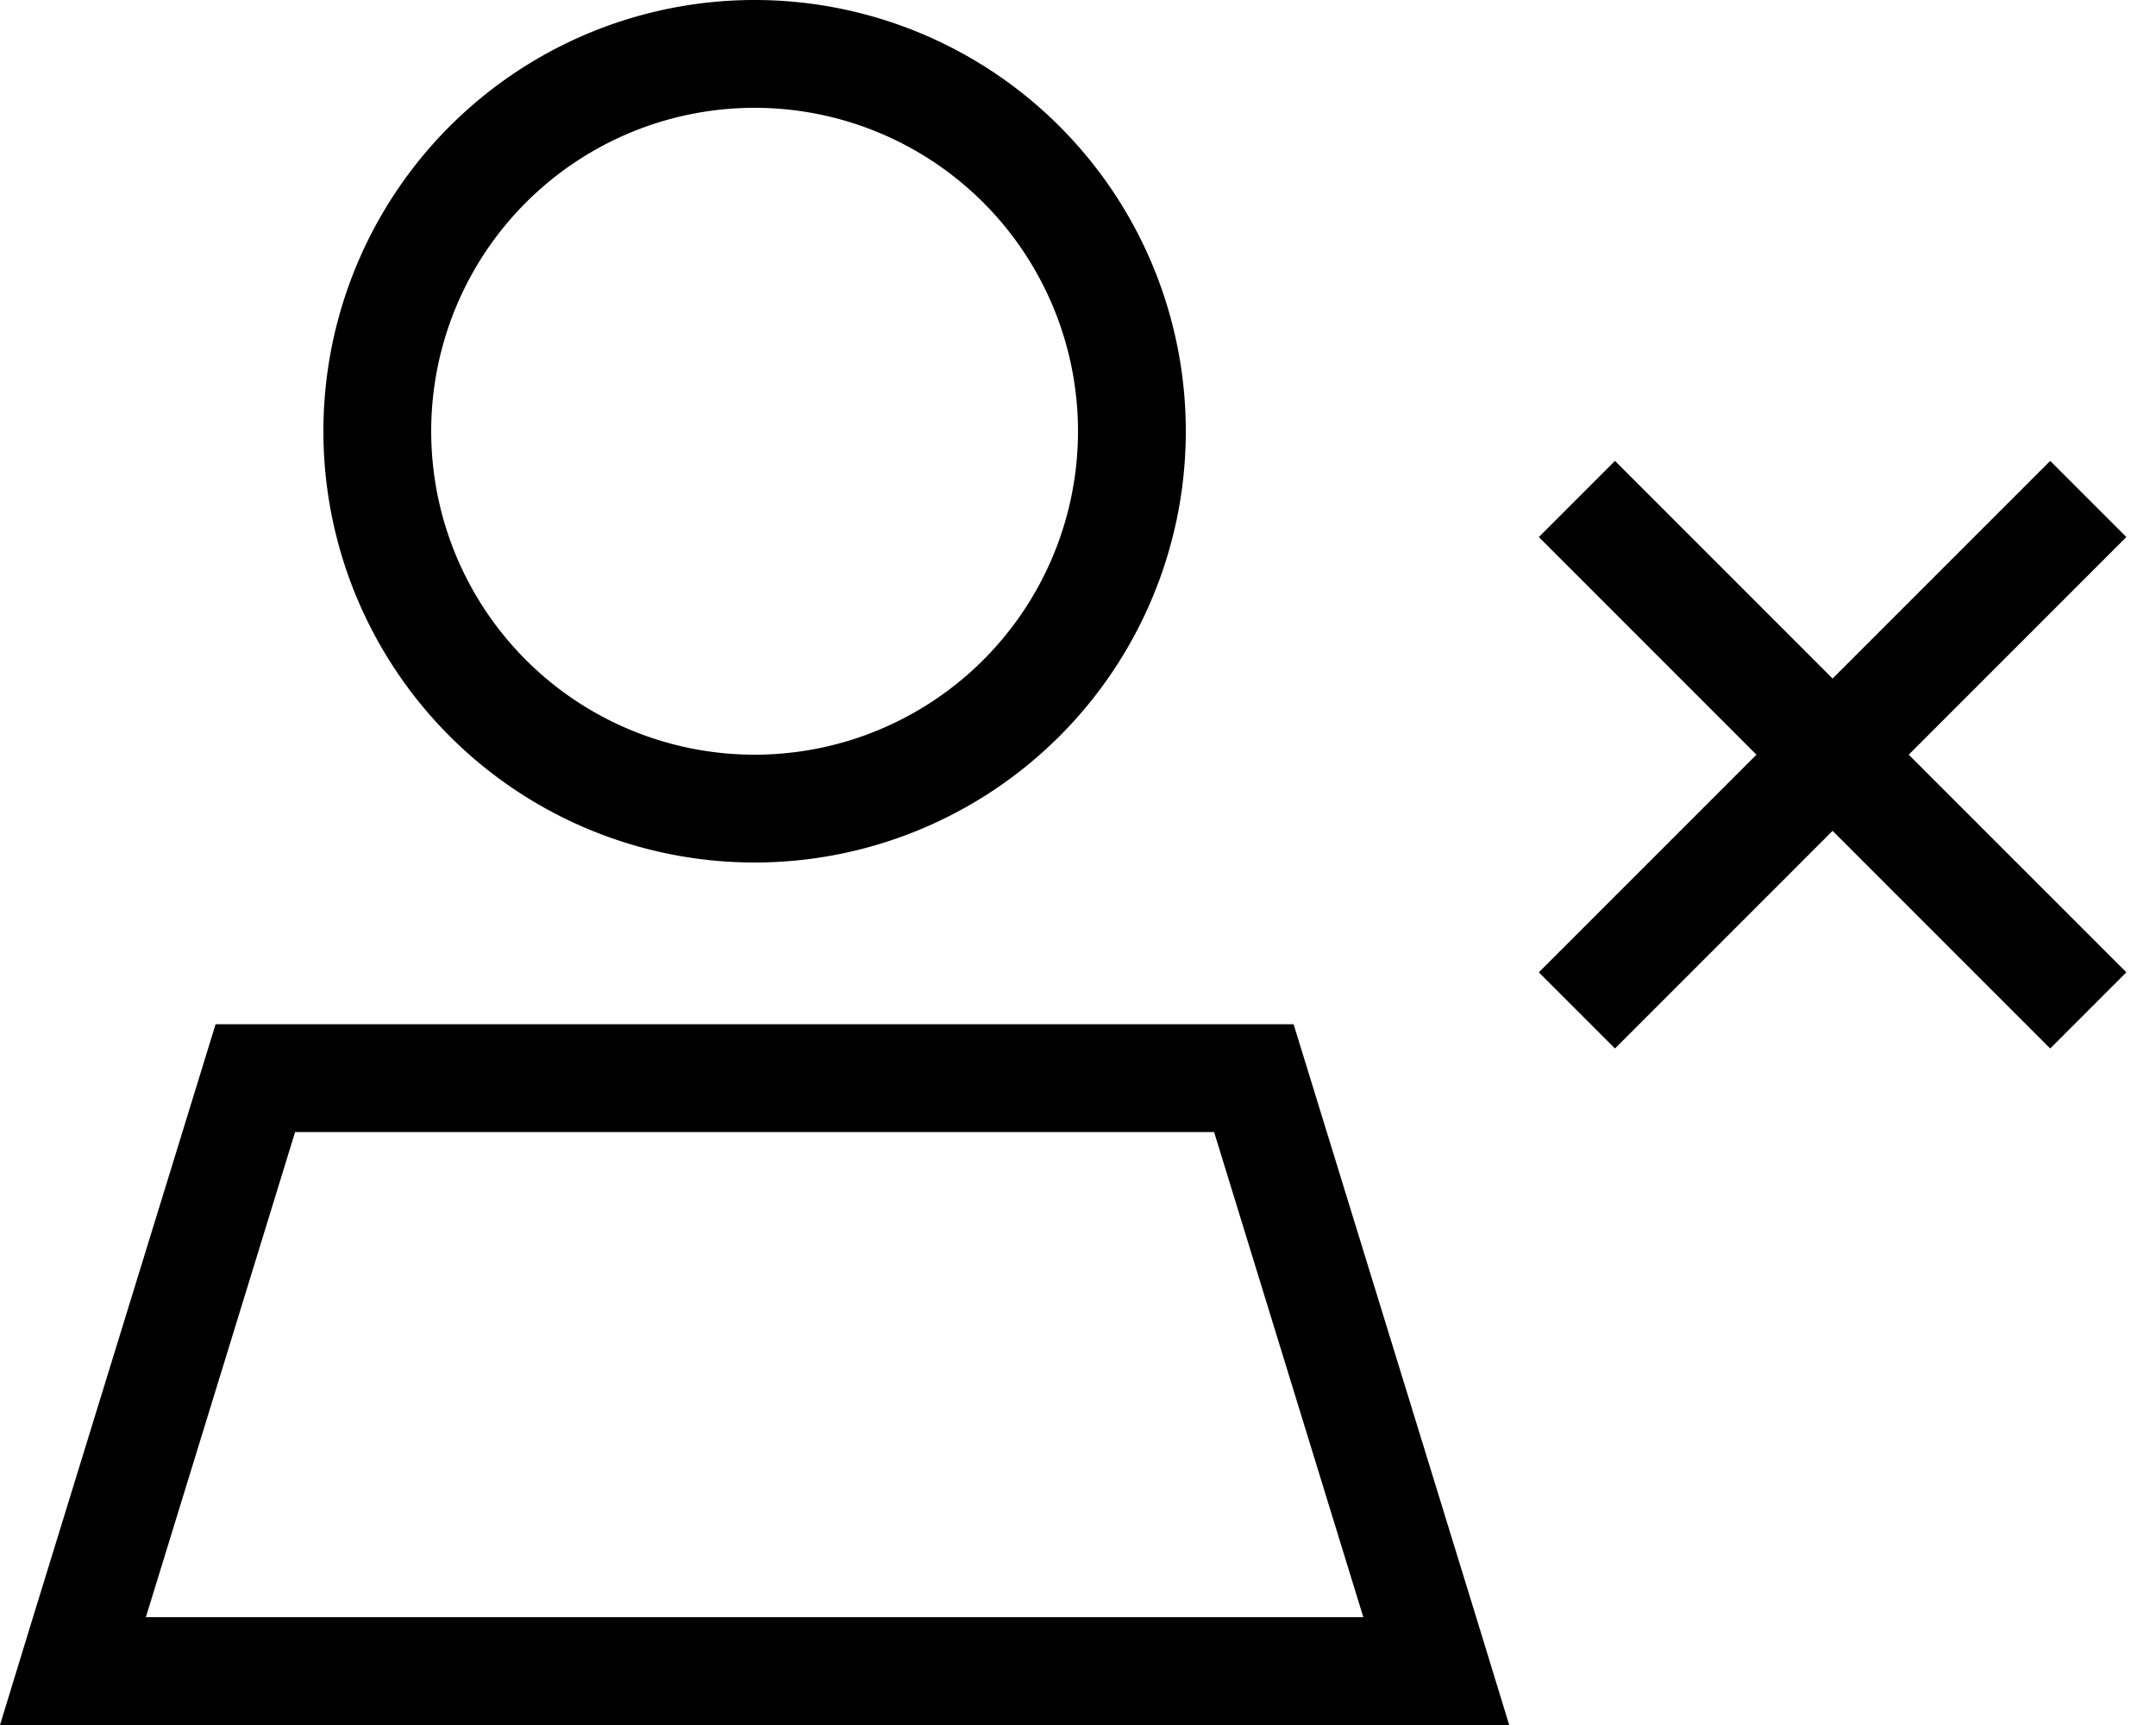 <svg xmlns="http://www.w3.org/2000/svg" viewBox="0 0 640 512"><!--! Font Awesome Pro 6.4.2 by @fontawesome - https://fontawesome.com License - https://fontawesome.com/license (Commercial License) Copyright 2023 Fonticons, Inc. --><path d="M320 128a96 96 0 1 0 -192 0 96 96 0 1 0 192 0zM43.3 480H404.7L360.4 336H87.6L43.3 480zM384 304l54.2 176 9.8 32H414.5 33.5 0l9.8-32L64 304H384zM224 0a128 128 0 1 1 0 256A128 128 0 1 1 224 0zM479.4 136.8l11.3 11.3L544 201.4l53.3-53.3 11.3-11.3 22.6 22.6-11.3 11.3L566.6 224l53.3 53.3 11.3 11.3-22.6 22.6-11.3-11.3L544 246.6l-53.3 53.3-11.3 11.3-22.6-22.6 11.3-11.3L521.4 224l-53.3-53.3-11.3-11.3 22.6-22.6z"/></svg>